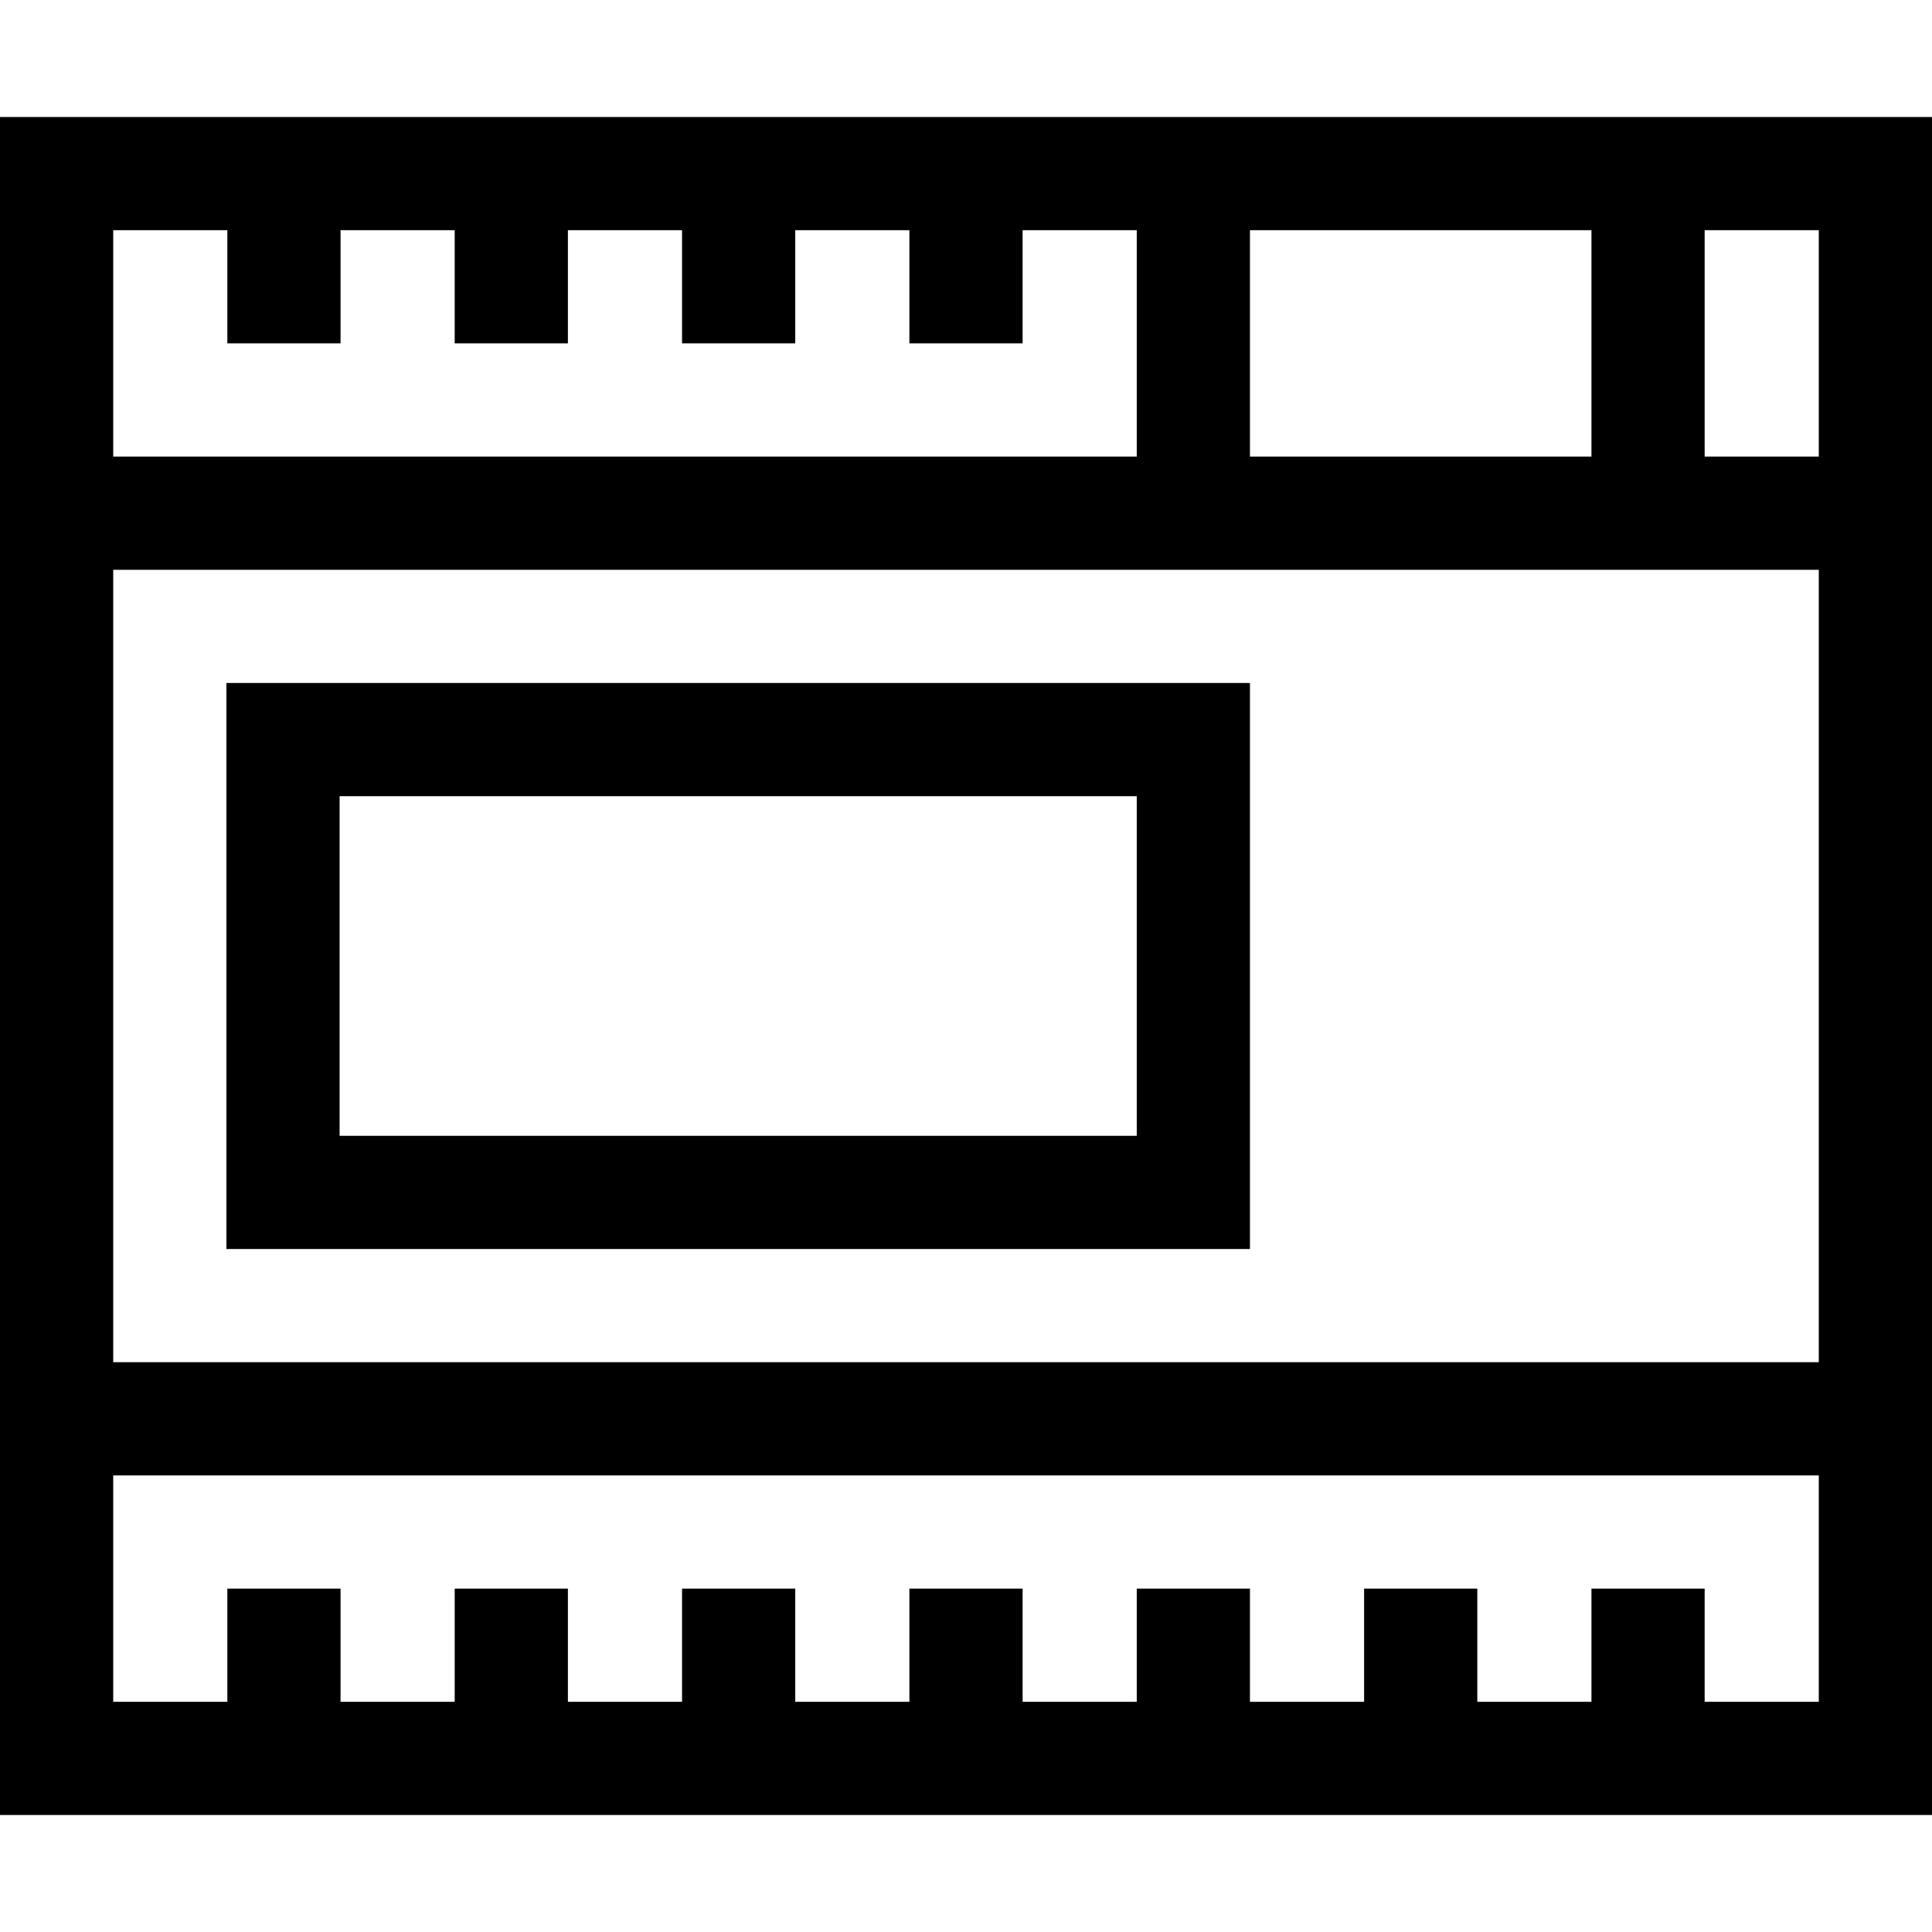 <?xml version="1.0" encoding="UTF-8"?>
<svg xmlns="http://www.w3.org/2000/svg" xmlns:xlink="http://www.w3.org/1999/xlink" version="1.1" id="Layer_1" x="0px" y="0px" viewBox="0 0 512 512" style="enable-background:new 0 0 512 512;" xml:space="preserve">
  <g>
    <path d="M0,31v450h512V31H0z M482,121h-30.25V61H482V121z M331.25,121V61h90.5v60H331.25z M482,151v210H30V151H482z M60.25,61v30 h30V61h30.25v30h30V61h30.25v30h30V61H241v30h30V61h30.25v60H30V61H60.25z M451.75,451v-30h-30v30H391.5v-30h-30v30h-30.25v-30h-30 v30H271v-30h-30v30h-30.25v-30h-30v30H150.5v-30h-30v30H90.25v-30h-30v30H30v-60h452v60H451.75z"></path>
    <path d="M331.25,331V181H60v150H331.25z M90,211h211.25v90H90V211z"></path>
  </g>
</svg>
